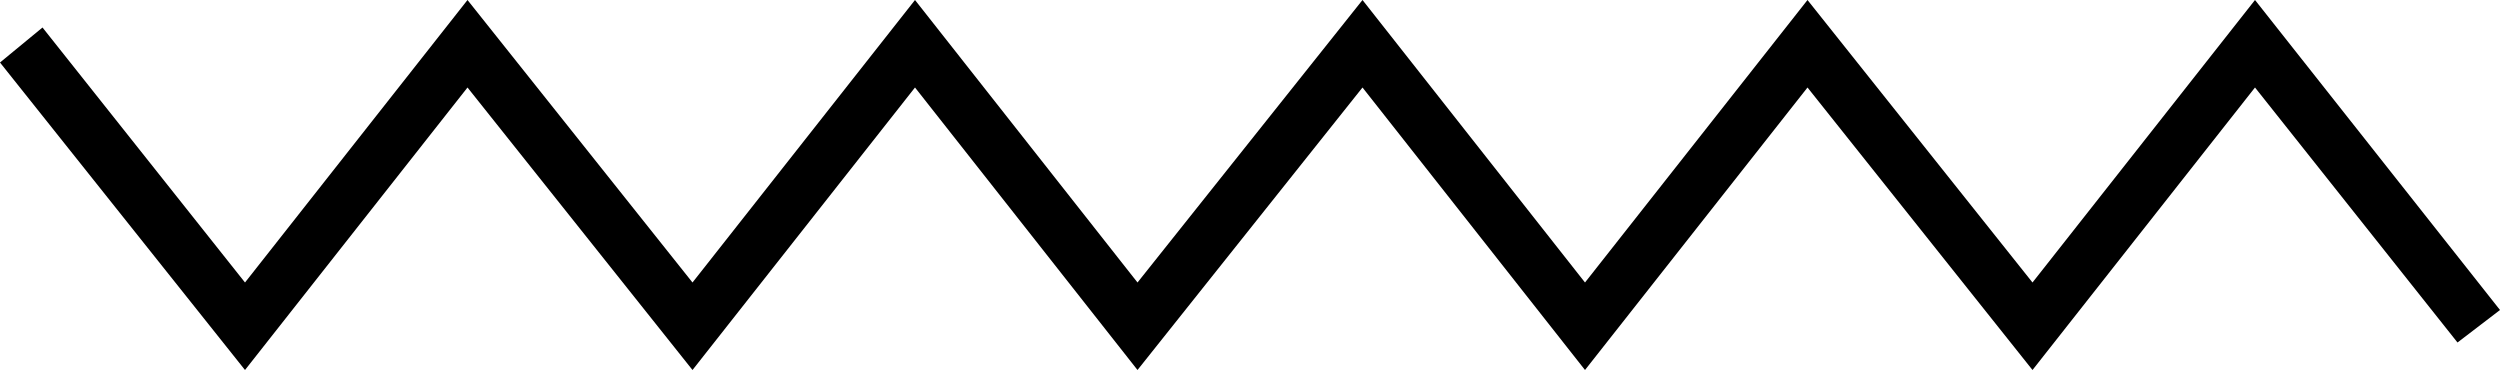 <svg xmlns="http://www.w3.org/2000/svg" viewBox="0 0 100 14.8" width="100%" height="100%" preserveAspectRatio="none"><path d="M63.4 14.8L54.5 3.5l-9 11.3-8.9-11.3-8.9 11.3-9-11.3-8.9 11.3L0 2.5l1.7-1.4 8.1 10.2L18.7 0l9 11.3L36.6 0l8.9 11.3 9-11.3 8.9 11.3L72.3 0l9 11.3L90.2 0l9.8 12.4-1.7 1.3-8.1-10.2-8.9 11.3-9-11.3z"/></svg>